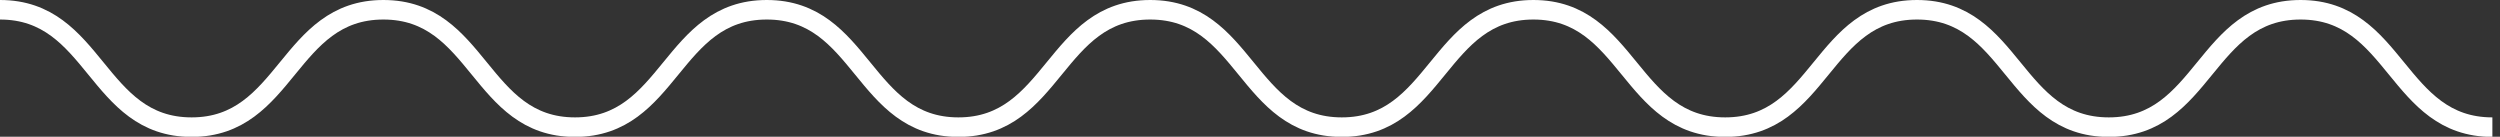 <svg width="128" height="7" viewBox="0 0 128 7" fill="none" xmlns="http://www.w3.org/2000/svg">
<rect x="0" y="0" width="128" height="7" fill="#333333" stroke="none"/>
<g id="Livello_1" clip-path="url(#clip0_116_7081)">
<path id="Vector" d="M0 0.5C4.91 0.5 4.91 6.51 9.81 6.51C14.71 6.51 14.72 0.5 19.63 0.5C24.54 0.5 24.54 6.51 29.44 6.51C34.34 6.51 34.35 0.5 39.26 0.5C44.17 0.5 44.17 6.51 49.07 6.51C53.97 6.51 53.98 0.5 58.89 0.5C63.8 0.5 63.8 6.51 68.7 6.51C73.6 6.51 73.61 0.5 78.51 0.5C83.41 0.5 83.42 6.51 88.33 6.51C93.24 6.51 93.24 0.5 98.15 0.5C103.06 0.5 103.06 6.51 107.97 6.51C112.88 6.51 112.88 0.5 117.79 0.5C122.7 0.5 122.7 6.51 127.61 6.51" stroke="white" stroke-miterlimit="10"/>
</g>
<defs>
<clipPath id="clip0_116_7081">
<rect width="127.61" height="7.01" fill="white"/>
</clipPath>
</defs>
</svg>
